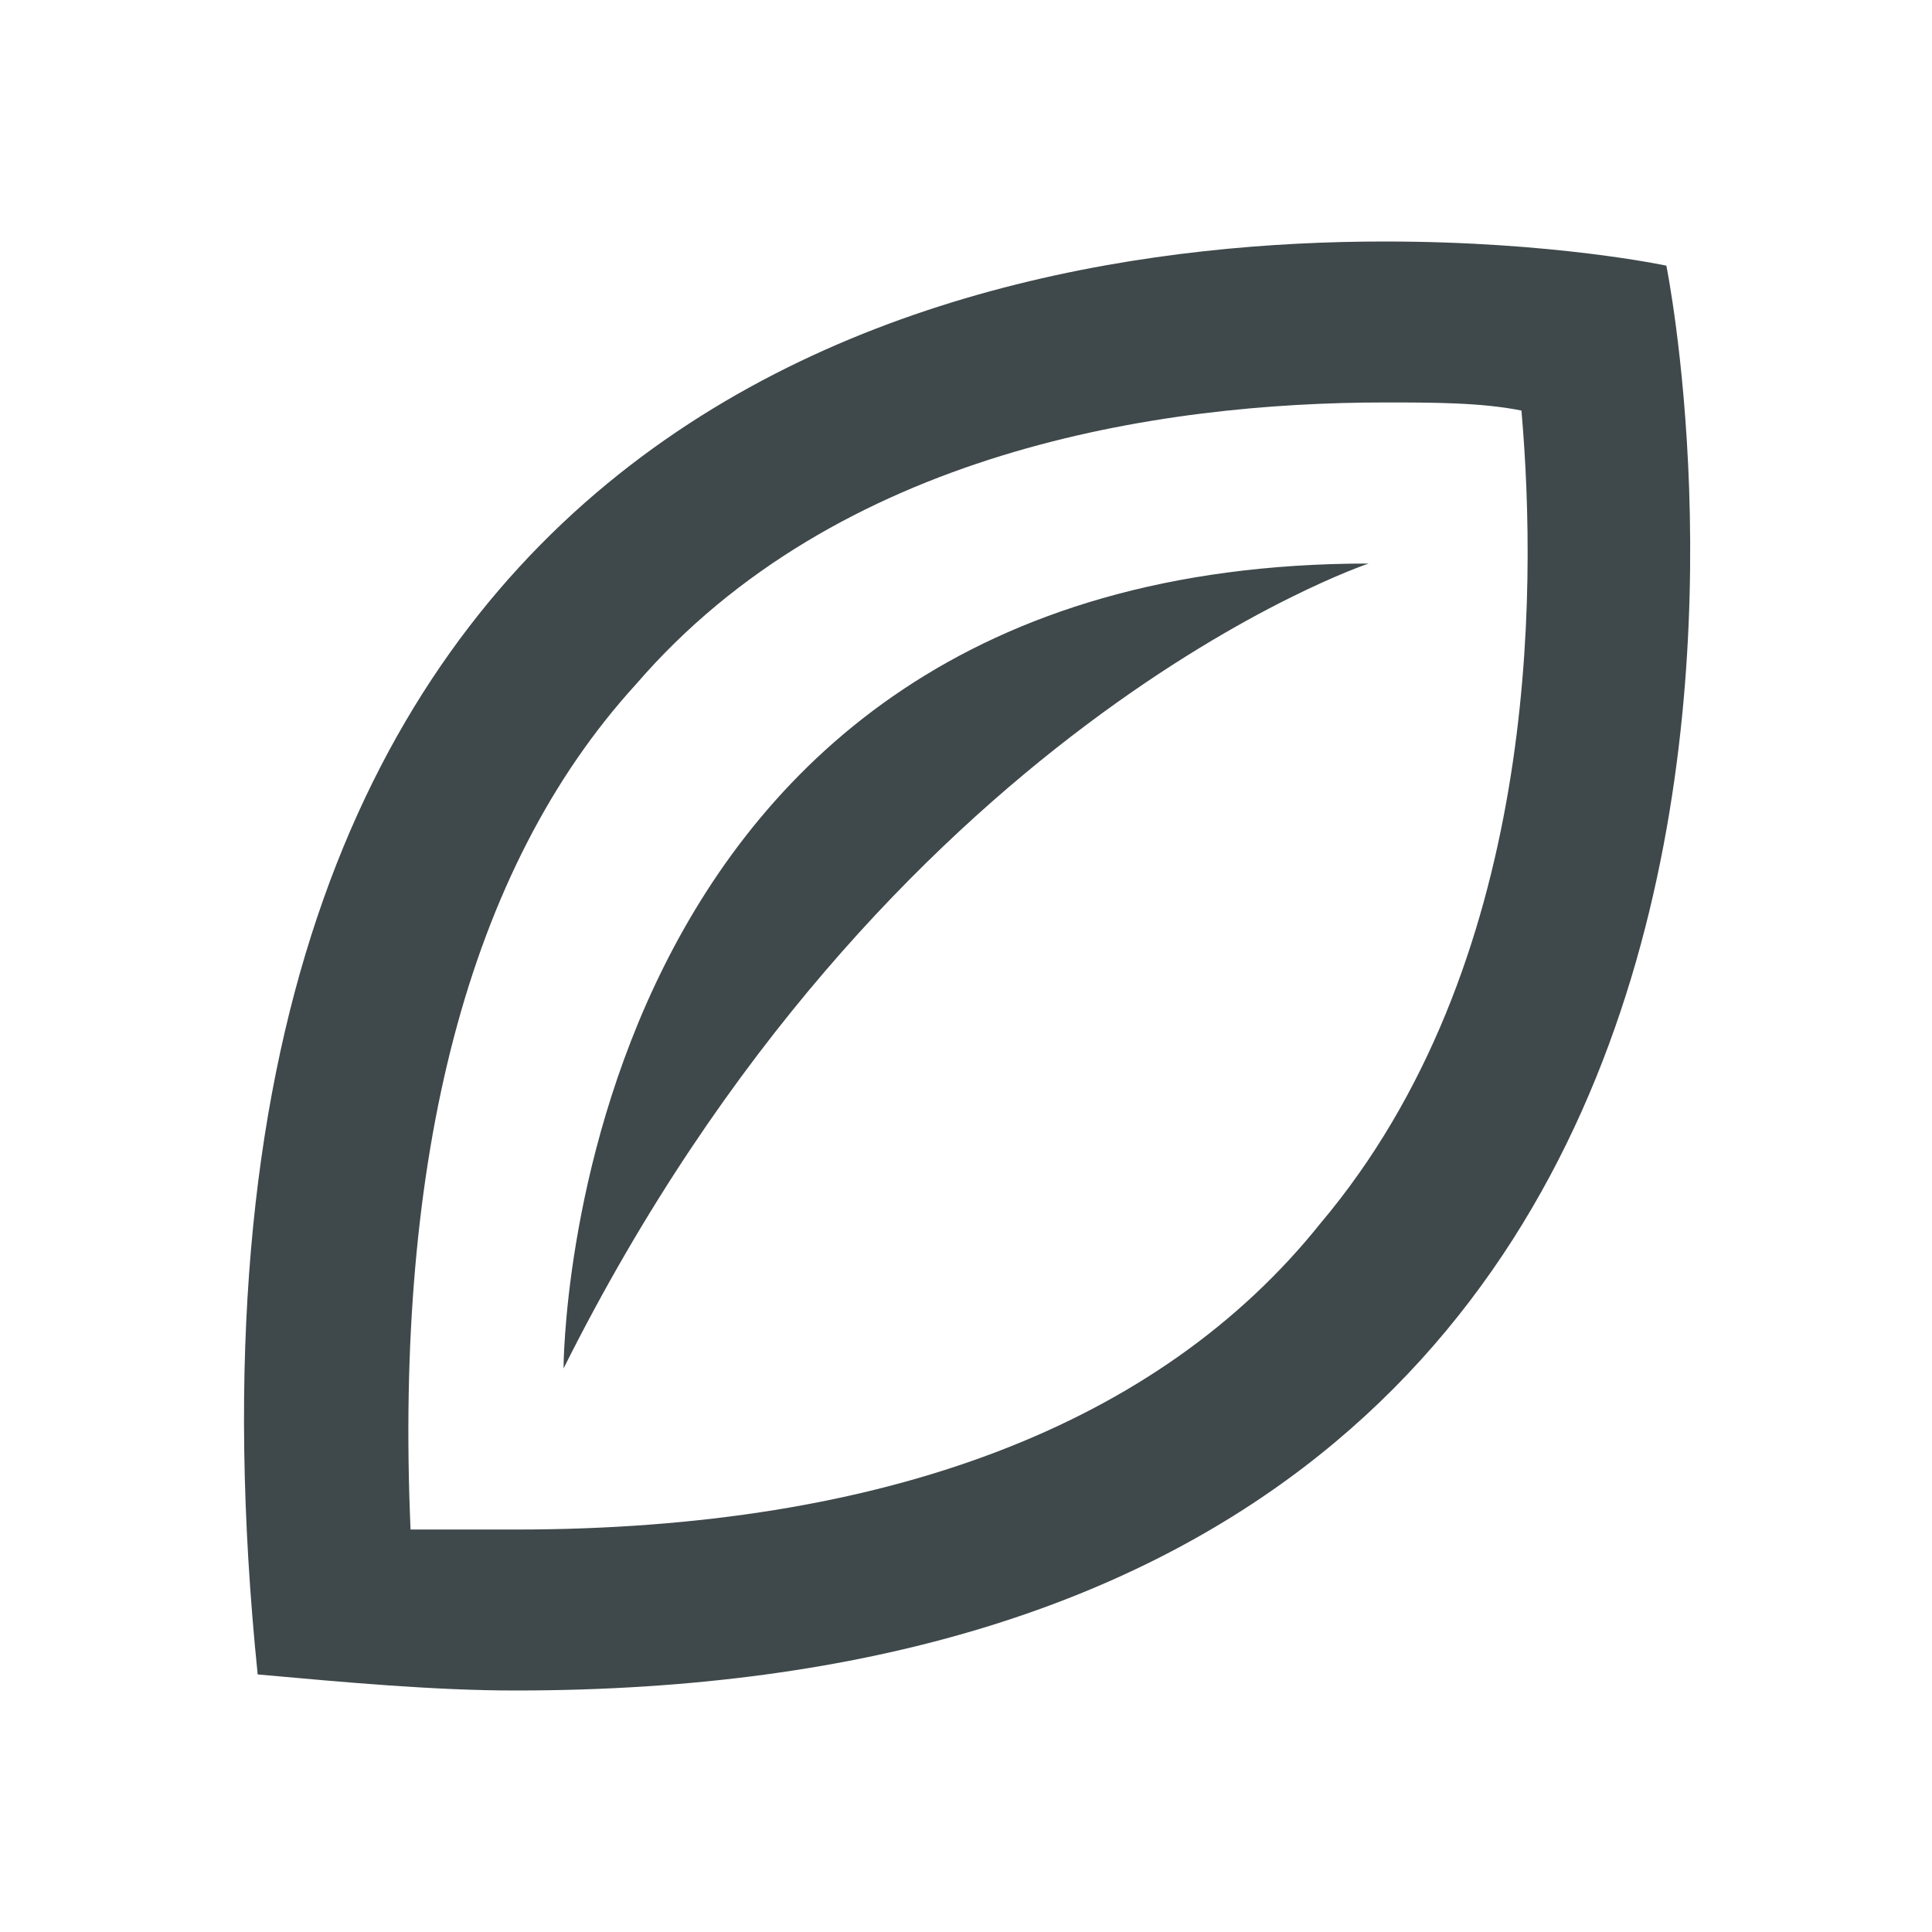 <svg width="16" height="16" viewBox="0 0 16 16" fill="none" xmlns="http://www.w3.org/2000/svg">
<path d="M11.467 3.333C11.867 3.333 12.267 3.333 12.6 3.4C12.734 4.933 12.734 8 10.934 10.133C9.6 11.8 7.334 12.667 4.267 12.667C4 12.667 3.667 12.667 3.4 12.667C3.267 9.6 3.867 7.2 5.267 5.667C6.934 3.733 9.6 3.333 11.467 3.333ZM11.467 2C7.8 2 1.067 3.4 2.134 13.867C2.867 13.933 3.6 14 4.267 14C16.2 14 13.8 2.2 13.8 2.2C13.8 2.2 12.867 2 11.467 2ZM11.334 4.667C4.667 4.667 4.667 11.333 4.667 11.333C7.334 6 11.334 4.667 11.334 4.667Z" fill="#3F484A"/>
</svg>
